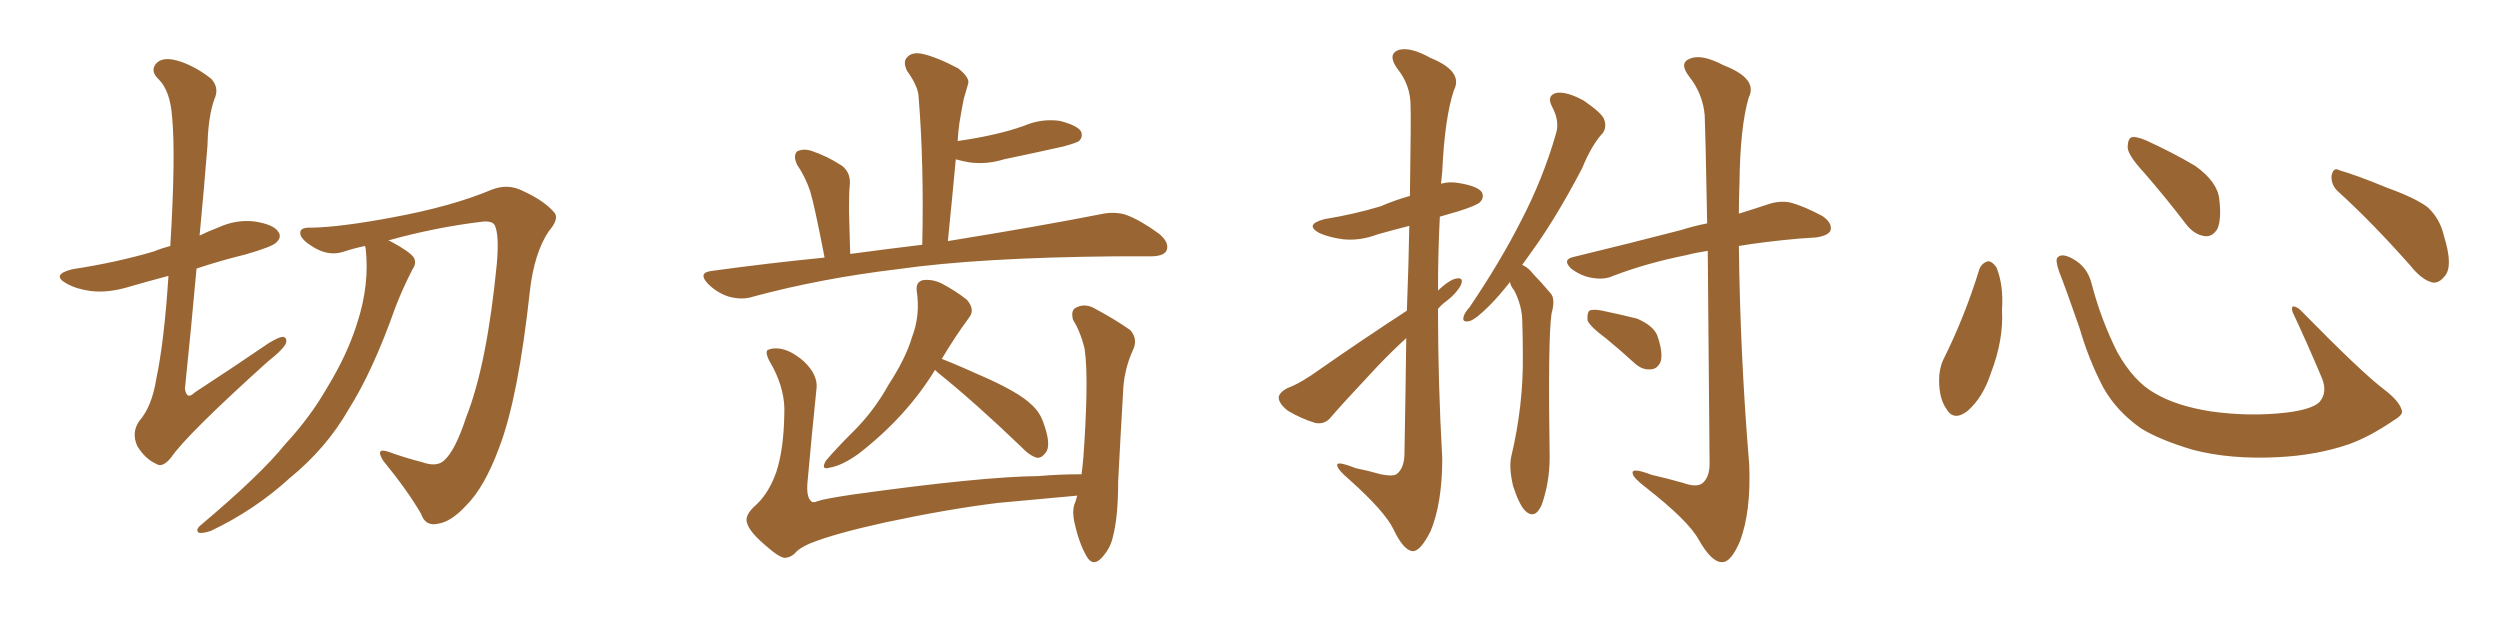 <svg xmlns="http://www.w3.org/2000/svg" xmlns:xlink="http://www.w3.org/1999/xlink" width="600" height="150"><path fill="#996633" padding="10" d="M40.43 66.21L40.43 66.21Q35.45 67.53 30.91 68.85L30.91 68.85Q26.07 70.31 21.97 69.87L21.97 69.87Q18.46 69.43 16.11 68.12L16.11 68.12Q12.01 65.92 17.43 64.60L17.43 64.60Q27.98 62.99 36.91 60.35L36.91 60.35Q38.67 59.62 40.87 59.03L40.87 59.03Q42.19 37.35 41.31 28.13L41.31 28.13Q40.87 21.83 38.09 19.04L38.09 19.04Q36.04 17.14 37.35 15.38L37.35 15.38Q38.96 13.33 43.36 14.79L43.36 14.79Q47.17 16.11 50.68 18.90L50.68 18.90Q52.73 21.09 51.42 23.88L51.42 23.88Q49.95 28.13 49.80 34.86L49.80 34.86Q48.93 45.85 47.90 56.54L47.90 56.54Q49.95 55.52 52.29 54.64L52.29 54.64Q56.69 52.59 61.23 53.17L61.23 53.17Q65.77 53.91 66.80 55.66L66.80 55.66Q67.68 56.84 66.36 58.15L66.36 58.15Q65.48 59.18 58.89 61.08L58.89 61.08Q52.88 62.55 47.17 64.45L47.17 64.45Q45.85 79.10 44.38 93.31L44.38 93.31Q44.82 96.09 46.73 94.19L46.73 94.19Q55.96 88.18 64.31 82.47L64.31 82.47Q67.09 80.71 68.12 80.86L68.12 80.86Q68.85 81.15 68.70 82.18L68.70 82.18Q68.26 83.64 64.16 86.87L64.16 86.87Q44.68 104.44 41.02 109.86L41.02 109.86Q38.96 112.35 37.50 111.33L37.50 111.33Q34.86 110.16 32.96 107.08L32.96 107.08Q31.49 103.86 33.40 101.07L33.40 101.07Q36.47 97.56 37.50 90.97L37.50 90.97Q39.40 82.03 40.43 66.21ZM87.60 59.03L87.60 59.03L87.60 59.03Q84.81 59.62 82.18 60.50L82.18 60.50Q78.66 61.52 75 59.18L75 59.18Q71.92 57.28 72.07 55.81L72.07 55.81Q72.07 54.49 74.85 54.64L74.85 54.64Q81.88 54.49 94.34 52.15L94.34 52.15Q108.54 49.51 117.92 45.56L117.92 45.56Q121.88 43.95 125.54 45.85L125.54 45.85Q130.66 48.19 133.01 50.98L133.01 50.98Q134.33 52.44 131.69 55.52L131.69 55.52Q128.17 60.79 127.15 70.02L127.15 70.02Q124.37 95.51 119.82 107.37L119.82 107.37Q116.31 116.89 111.91 121.29L111.91 121.29Q108.25 125.24 105.18 125.68L105.18 125.68Q102.10 126.42 101.07 123.34L101.07 123.34Q97.85 117.77 91.99 110.60L91.99 110.60Q89.94 107.37 93.16 108.40L93.16 108.40Q97.12 109.86 101.22 110.89L101.22 110.89Q104.88 112.21 106.64 110.45L106.64 110.45Q109.28 108.11 111.91 100.05L111.91 100.05Q116.89 87.45 119.24 63.28L119.24 63.28Q119.82 56.54 118.80 54.20L118.80 54.20Q118.36 53.03 116.02 53.17L116.02 53.17Q104.74 54.49 93.16 57.71L93.16 57.71Q93.75 57.86 93.90 58.01L93.90 58.01Q98.29 60.35 99.32 61.82L99.32 61.82Q100.05 63.13 99.02 64.60L99.02 64.60Q96.68 69.14 94.92 73.68L94.92 73.68Q89.50 89.06 83.64 98.29L83.64 98.29Q78.37 107.52 69.58 114.70L69.58 114.70Q61.08 122.46 50.54 127.44L50.54 127.44Q48.78 128.03 47.75 127.88L47.75 127.88Q46.88 127.29 47.90 126.27L47.90 126.27Q62.70 113.82 68.41 106.64L68.41 106.64Q74.41 100.20 78.52 93.02L78.52 93.02Q83.35 85.11 85.69 77.64L85.69 77.64Q88.77 68.26 87.74 59.47L87.74 59.47Q87.60 59.18 87.60 59.03ZM197.90 61.82L197.90 61.82Q195.41 48.93 194.38 45.70L194.38 45.70Q193.21 42.33 191.31 39.55L191.31 39.55Q190.28 37.35 191.31 36.33L191.31 36.33Q192.77 35.60 194.68 36.18L194.68 36.18Q198.63 37.50 202.15 39.84L202.15 39.84Q204.35 41.60 203.91 44.82L203.91 44.82Q203.76 46.14 203.76 50.68L203.76 50.68Q203.91 54.79 204.05 60.94L204.05 60.94Q212.84 59.77 221.34 58.74L221.34 58.74Q221.78 39.55 220.46 23.14L220.46 23.14Q220.31 20.65 217.68 16.99L217.68 16.99Q216.65 14.79 217.68 13.77L217.68 13.77Q218.85 12.45 221.19 12.89L221.19 12.89Q224.71 13.62 229.98 16.41L229.98 16.41Q232.91 18.75 232.32 20.21L232.32 20.21Q231.88 21.83 231.30 23.73L231.30 23.73Q230.86 25.93 230.27 29.44L230.27 29.44Q229.98 31.49 229.83 33.84L229.83 33.84Q234.08 33.25 238.04 32.37L238.04 32.37Q242.14 31.49 245.80 30.18L245.80 30.18Q249.90 28.42 254.30 29.00L254.30 29.00Q258.40 30.03 259.42 31.49L259.42 31.49Q260.01 32.81 258.98 33.84L258.98 33.84Q258.40 34.28 255.18 35.16L255.18 35.16Q248.00 36.77 240.97 38.23L240.97 38.23Q236.72 39.55 232.62 38.96L232.62 38.96Q230.86 38.67 229.39 38.23L229.39 38.23Q228.52 47.61 227.49 57.86L227.49 57.86Q250.05 54.20 264.11 51.42L264.11 51.42Q267.48 50.68 270.26 51.56L270.26 51.56Q273.78 52.88 278.17 56.10L278.17 56.10Q280.81 58.30 279.93 60.21L279.93 60.21Q279.20 61.52 276.12 61.52L276.12 61.52Q272.17 61.52 267.63 61.52L267.63 61.52Q234.96 61.82 215.48 64.60L215.48 64.60Q197.02 66.80 180.76 71.19L180.76 71.19Q178.13 72.07 174.90 71.19L174.90 71.19Q172.12 70.31 169.92 68.12L169.92 68.12Q167.43 65.48 170.65 65.04L170.65 65.04Q184.57 63.13 197.90 61.82ZM224.41 88.77L224.41 88.77Q217.53 100.05 205.96 108.98L205.96 108.98Q202.00 111.77 199.22 112.21L199.22 112.21Q196.88 112.94 198.19 110.60L198.19 110.60Q200.39 107.96 204.49 103.86L204.49 103.86Q209.62 98.88 213.28 92.29L213.28 92.29Q217.38 85.99 218.85 81.01L218.85 81.01Q220.90 75.73 220.02 69.87L220.02 69.87Q219.73 67.68 221.48 67.24L221.48 67.24Q223.68 66.94 225.88 67.97L225.88 67.97Q229.25 69.73 232.03 71.92L232.03 71.92Q234.08 74.27 232.62 76.17L232.62 76.17Q229.25 80.71 226.03 86.13L226.03 86.13Q230.13 87.74 237.30 90.97L237.30 90.97Q244.63 94.34 247.41 96.97L247.41 96.97Q249.61 98.88 250.49 101.66L250.49 101.66Q252.39 106.93 250.93 108.69L250.93 108.69Q249.90 110.01 248.88 109.86L248.88 109.86Q247.12 109.42 244.92 107.08L244.92 107.08Q233.94 96.53 225 89.36L225 89.36Q224.56 88.92 224.41 88.77ZM184.13 131.25L184.13 131.25L184.13 131.25Q179.88 127.73 179.30 125.54L179.30 125.54Q178.56 123.63 181.64 121.00L181.64 121.00Q184.57 118.21 186.33 113.23L186.33 113.23Q188.09 107.81 188.23 99.46L188.23 99.46Q188.53 93.90 185.45 88.04L185.45 88.04Q183.54 84.96 184.13 84.08L184.13 84.08Q185.01 83.50 186.91 83.64L186.91 83.64Q189.70 83.94 192.92 86.72L192.92 86.72Q196.14 89.79 196.00 92.87L196.00 92.87Q194.82 104.30 193.80 115.72L193.80 115.72Q193.51 119.09 194.53 120.12L194.53 120.12Q194.97 120.85 196.29 120.26L196.29 120.26Q197.90 119.68 204.93 118.65L204.93 118.65Q235.55 114.40 249.17 114.26L249.17 114.26Q254.30 113.82 259.57 113.82L259.57 113.82Q259.86 111.62 260.01 109.72L260.01 109.72Q260.60 101.66 260.74 94.92L260.74 94.92Q260.89 87.74 260.30 83.64L260.30 83.64Q259.28 79.54 257.52 76.76L257.52 76.76Q256.93 74.41 258.25 73.83L258.25 73.83Q260.16 72.80 262.35 73.83L262.35 73.83Q268.07 76.90 271.29 79.25L271.29 79.25Q273.19 81.45 271.88 84.08L271.88 84.08Q269.68 88.92 269.53 94.34L269.53 94.34Q268.95 104.00 268.36 115.58L268.36 115.58Q268.36 124.22 267.04 129.05L267.04 129.05Q266.46 131.69 264.26 134.03L264.26 134.03Q262.21 136.08 260.74 133.45L260.74 133.45Q258.84 130.08 257.81 125.10L257.81 125.10Q257.23 122.17 258.11 120.41L258.11 120.41Q258.40 119.53 258.54 118.95L258.54 118.95Q248.73 119.82 239.50 120.70L239.50 120.70Q227.49 122.17 212.40 125.39L212.40 125.39Q200.39 128.03 194.53 130.37L194.53 130.37Q191.75 131.54 190.72 132.86L190.72 132.86Q189.55 133.89 188.23 133.89L188.23 133.89Q186.77 133.59 184.13 131.25ZM362.40 67.68L362.40 67.68Q359.77 71.04 357.42 73.39L357.42 73.39Q354.20 76.61 352.73 77.05L352.73 77.05Q350.83 77.49 351.27 76.03L351.27 76.03Q351.42 75.15 352.73 73.68L352.73 73.68Q360.06 62.84 365.04 53.03L365.04 53.03Q370.31 42.92 373.39 32.23L373.39 32.23Q374.41 29.15 372.51 25.63L372.51 25.63Q371.04 22.85 373.68 22.27L373.68 22.27Q376.17 21.97 380.13 24.17L380.13 24.17Q384.38 27.10 384.96 28.56L384.96 28.56Q385.69 30.47 384.67 31.93L384.67 31.93Q382.03 34.72 379.69 40.43L379.69 40.43Q373.39 52.44 367.53 60.50L367.53 60.50Q366.36 62.11 365.33 63.57L365.33 63.57Q366.94 64.31 367.97 65.77L367.97 65.77Q369.73 67.53 372.07 70.31L372.07 70.31Q373.39 71.63 372.36 75.29L372.36 75.29Q371.48 81.59 371.92 109.72L371.92 109.72Q371.92 115.72 370.02 121.14L370.02 121.14Q368.41 124.80 366.06 122.61L366.06 122.61Q364.60 121.14 363.13 116.60L363.13 116.60Q362.11 112.21 362.70 109.57L362.70 109.57Q365.63 97.27 365.48 85.25L365.48 85.25Q365.48 81.15 365.33 76.61L365.33 76.61Q365.19 73.24 363.43 69.73L363.43 69.73Q362.55 68.70 362.40 67.68ZM409.86 60.21L409.86 60.21Q406.93 60.64 404.74 61.23L404.74 61.23Q395.21 63.13 387.16 66.21L387.16 66.21Q384.96 67.24 381.88 66.65L381.88 66.65Q379.39 66.21 377.05 64.45L377.05 64.45Q374.85 62.26 377.64 61.67L377.64 61.67Q391.55 58.30 403.42 55.22L403.42 55.22Q406.64 54.20 409.72 53.61L409.72 53.61Q409.28 30.47 409.13 27.69L409.13 27.69Q408.69 22.56 405.47 18.46L405.47 18.46Q402.83 15.09 405.62 14.06L405.62 14.06Q408.40 12.89 413.67 15.67L413.67 15.67Q422.02 18.90 419.68 23.44L419.68 23.44Q417.63 30.47 417.48 43.80L417.48 43.80Q417.33 47.61 417.33 51.27L417.33 51.27Q421.14 50.10 424.22 49.07L424.22 49.07Q427.15 48.05 429.79 48.63L429.79 48.63Q433.01 49.51 437.40 51.86L437.40 51.86Q439.89 53.61 439.31 55.37L439.31 55.37Q438.72 56.54 435.94 56.98L435.94 56.98Q433.89 57.13 431.54 57.28L431.54 57.28Q423.49 58.01 417.33 59.03L417.33 59.03Q417.63 85.25 419.82 111.62L419.82 111.62Q420.26 122.75 417.63 129.79L417.63 129.79Q415.43 135.06 413.23 134.91L413.23 134.91Q410.74 134.91 407.67 129.49L407.67 129.49Q405.18 124.95 395.07 117.04L395.07 117.04Q391.99 114.70 391.85 113.67L391.85 113.67Q391.41 112.06 396.39 113.96L396.39 113.96Q400.20 114.84 403.86 115.87L403.86 115.87Q407.08 117.04 408.54 116.02L408.54 116.02Q410.30 114.55 410.30 111.33L410.30 111.33Q410.01 79.69 409.86 60.21ZM385.55 81.30L385.55 81.30Q381.59 78.37 381.01 76.90L381.01 76.90Q380.86 75.15 381.45 74.56L381.45 74.56Q382.32 74.12 384.52 74.56L384.52 74.56Q388.77 75.44 392.87 76.46L392.87 76.46Q396.68 78.08 397.71 80.42L397.71 80.42Q399.17 84.52 398.58 86.72L398.58 86.72Q397.85 88.48 396.39 88.62L396.39 88.62Q394.19 88.92 392.29 87.16L392.29 87.16Q388.77 83.94 385.55 81.30ZM337.65 74.56L337.65 74.56L337.65 74.56Q338.09 62.99 338.23 54.20L338.23 54.20Q334.28 55.22 330.62 56.25L330.62 56.25Q326.37 57.86 322.27 57.42L322.27 57.42Q319.04 56.98 316.70 55.96L316.70 55.96Q312.89 53.91 317.87 52.59L317.87 52.59Q325.05 51.42 331.35 49.51L331.35 49.51Q334.72 48.05 338.38 47.02L338.38 47.02Q338.67 27.69 338.53 25.34L338.53 25.34Q338.53 20.36 335.30 16.41L335.30 16.41Q332.96 13.04 335.60 12.01L335.60 12.01Q338.38 11.13 343.36 13.92L343.36 13.92Q351.27 17.14 348.93 21.68L348.93 21.68Q346.73 28.27 346.14 41.16L346.14 41.16Q346.00 42.63 345.85 44.09L345.85 44.09Q347.90 43.51 350.24 43.95L350.24 43.95Q354.64 44.68 355.66 46.14L355.66 46.14Q356.25 47.46 355.22 48.49L355.22 48.49Q354.64 49.22 350.10 50.68L350.10 50.68Q347.46 51.42 345.56 52.00L345.56 52.00Q345.12 60.79 345.12 69.73L345.12 69.73Q348.05 66.94 349.80 66.80L349.80 66.80Q351.42 66.65 350.54 68.55L350.54 68.55Q349.37 70.61 347.02 72.36L347.02 72.36Q346.00 73.10 345.12 74.12L345.12 74.12Q345.12 91.99 346.14 110.01L346.14 110.01Q346.14 120.70 343.36 127.44L343.36 127.44Q340.87 132.42 338.96 132.28L338.96 132.28Q336.77 131.98 334.42 127.00L334.42 127.00Q332.37 122.75 323.88 115.14L323.88 115.14Q321.09 112.79 320.95 111.77L320.95 111.77Q320.51 110.45 325.34 112.35L325.34 112.35Q328.27 112.94 331.35 113.82L331.35 113.82Q334.13 114.40 335.16 113.82L335.16 113.82Q336.91 112.50 337.06 109.28L337.06 109.28Q337.35 93.60 337.50 81.15L337.50 81.15Q334.13 84.23 330.62 87.89L330.62 87.89Q321.83 97.27 319.48 100.05L319.48 100.05Q318.02 101.95 315.67 101.51L315.67 101.51Q312.30 100.49 309.08 98.58L309.08 98.58Q306.88 96.83 306.88 95.36L306.88 95.36Q307.03 94.19 308.94 93.16L308.94 93.16Q312.16 91.99 316.99 88.48L316.99 88.48Q326.66 81.74 337.65 74.56ZM475.05 64.60L475.05 64.60Q475.63 63.13 477.10 62.70L477.10 62.70Q478.13 62.70 479.15 64.16L479.15 64.16Q480.91 68.55 480.47 74.41L480.47 74.41Q480.91 81.45 477.83 89.50L477.83 89.50Q475.93 95.36 472.27 98.58L472.27 98.58Q468.90 101.22 467.14 98.14L467.14 98.14Q465.38 95.65 465.38 91.26L465.38 91.26Q465.38 88.48 466.41 86.28L466.41 86.28Q471.53 76.03 475.05 64.60ZM576.42 98.44L576.42 98.44Q576.86 99.46 574.66 100.78L574.66 100.78Q568.65 104.88 563.67 106.64L563.67 106.64Q555.91 109.28 546.68 109.72L546.68 109.72Q535.25 110.30 526.32 107.96L526.32 107.96Q518.41 105.62 513.87 102.83L513.87 102.83Q508.01 98.73 504.79 93.02L504.79 93.02Q501.27 86.28 499.07 78.66L499.07 78.66Q495.70 68.99 494.24 65.33L494.24 65.33Q493.21 62.40 493.80 61.82L493.80 61.82Q494.82 60.64 497.46 62.11L497.46 62.11Q500.98 64.01 502.00 68.12L502.00 68.12Q504.20 76.61 508.15 84.52L508.15 84.52Q512.11 91.55 517.09 94.34L517.09 94.34Q522.22 97.41 530.57 98.73L530.57 98.73Q539.94 100.05 548.73 99.02L548.73 99.02Q554.74 98.29 556.64 96.53L556.64 96.53Q558.69 94.19 557.23 90.67L557.23 90.67Q553.71 82.32 550.20 74.85L550.20 74.85Q549.90 73.68 550.34 73.54L550.34 73.54Q551.22 73.54 552.25 74.56L552.25 74.56Q566.75 89.36 572.17 93.46L572.17 93.46Q575.83 96.24 576.42 98.44ZM514.60 41.46L514.60 41.46Q510.79 37.35 510.64 35.45L510.64 35.45Q510.64 33.40 511.52 32.96L511.52 32.96Q512.70 32.67 515.04 33.69L515.04 33.69Q521.48 36.62 526.90 39.84L526.90 39.84Q532.18 43.65 532.62 47.75L532.62 47.75Q533.20 52.59 532.18 54.93L532.18 54.93Q531.01 56.84 529.25 56.69L529.25 56.69Q526.76 56.40 524.85 54.05L524.85 54.05Q519.58 47.17 514.60 41.46ZM561.33 46.14L561.33 46.14L561.33 46.14Q559.42 44.53 559.57 42.19L559.57 42.19Q560.01 39.99 561.47 40.87L561.47 40.87Q565.58 42.04 573.05 45.12L573.05 45.12Q579.93 47.61 582.71 49.80L582.71 49.80Q585.64 52.59 586.52 56.54L586.52 56.54Q588.87 64.01 586.67 66.36L586.67 66.36Q585.35 67.97 583.89 67.82L583.89 67.82Q581.25 67.24 578.47 63.72L578.47 63.72Q569.24 53.32 561.33 46.14Z"/></svg>